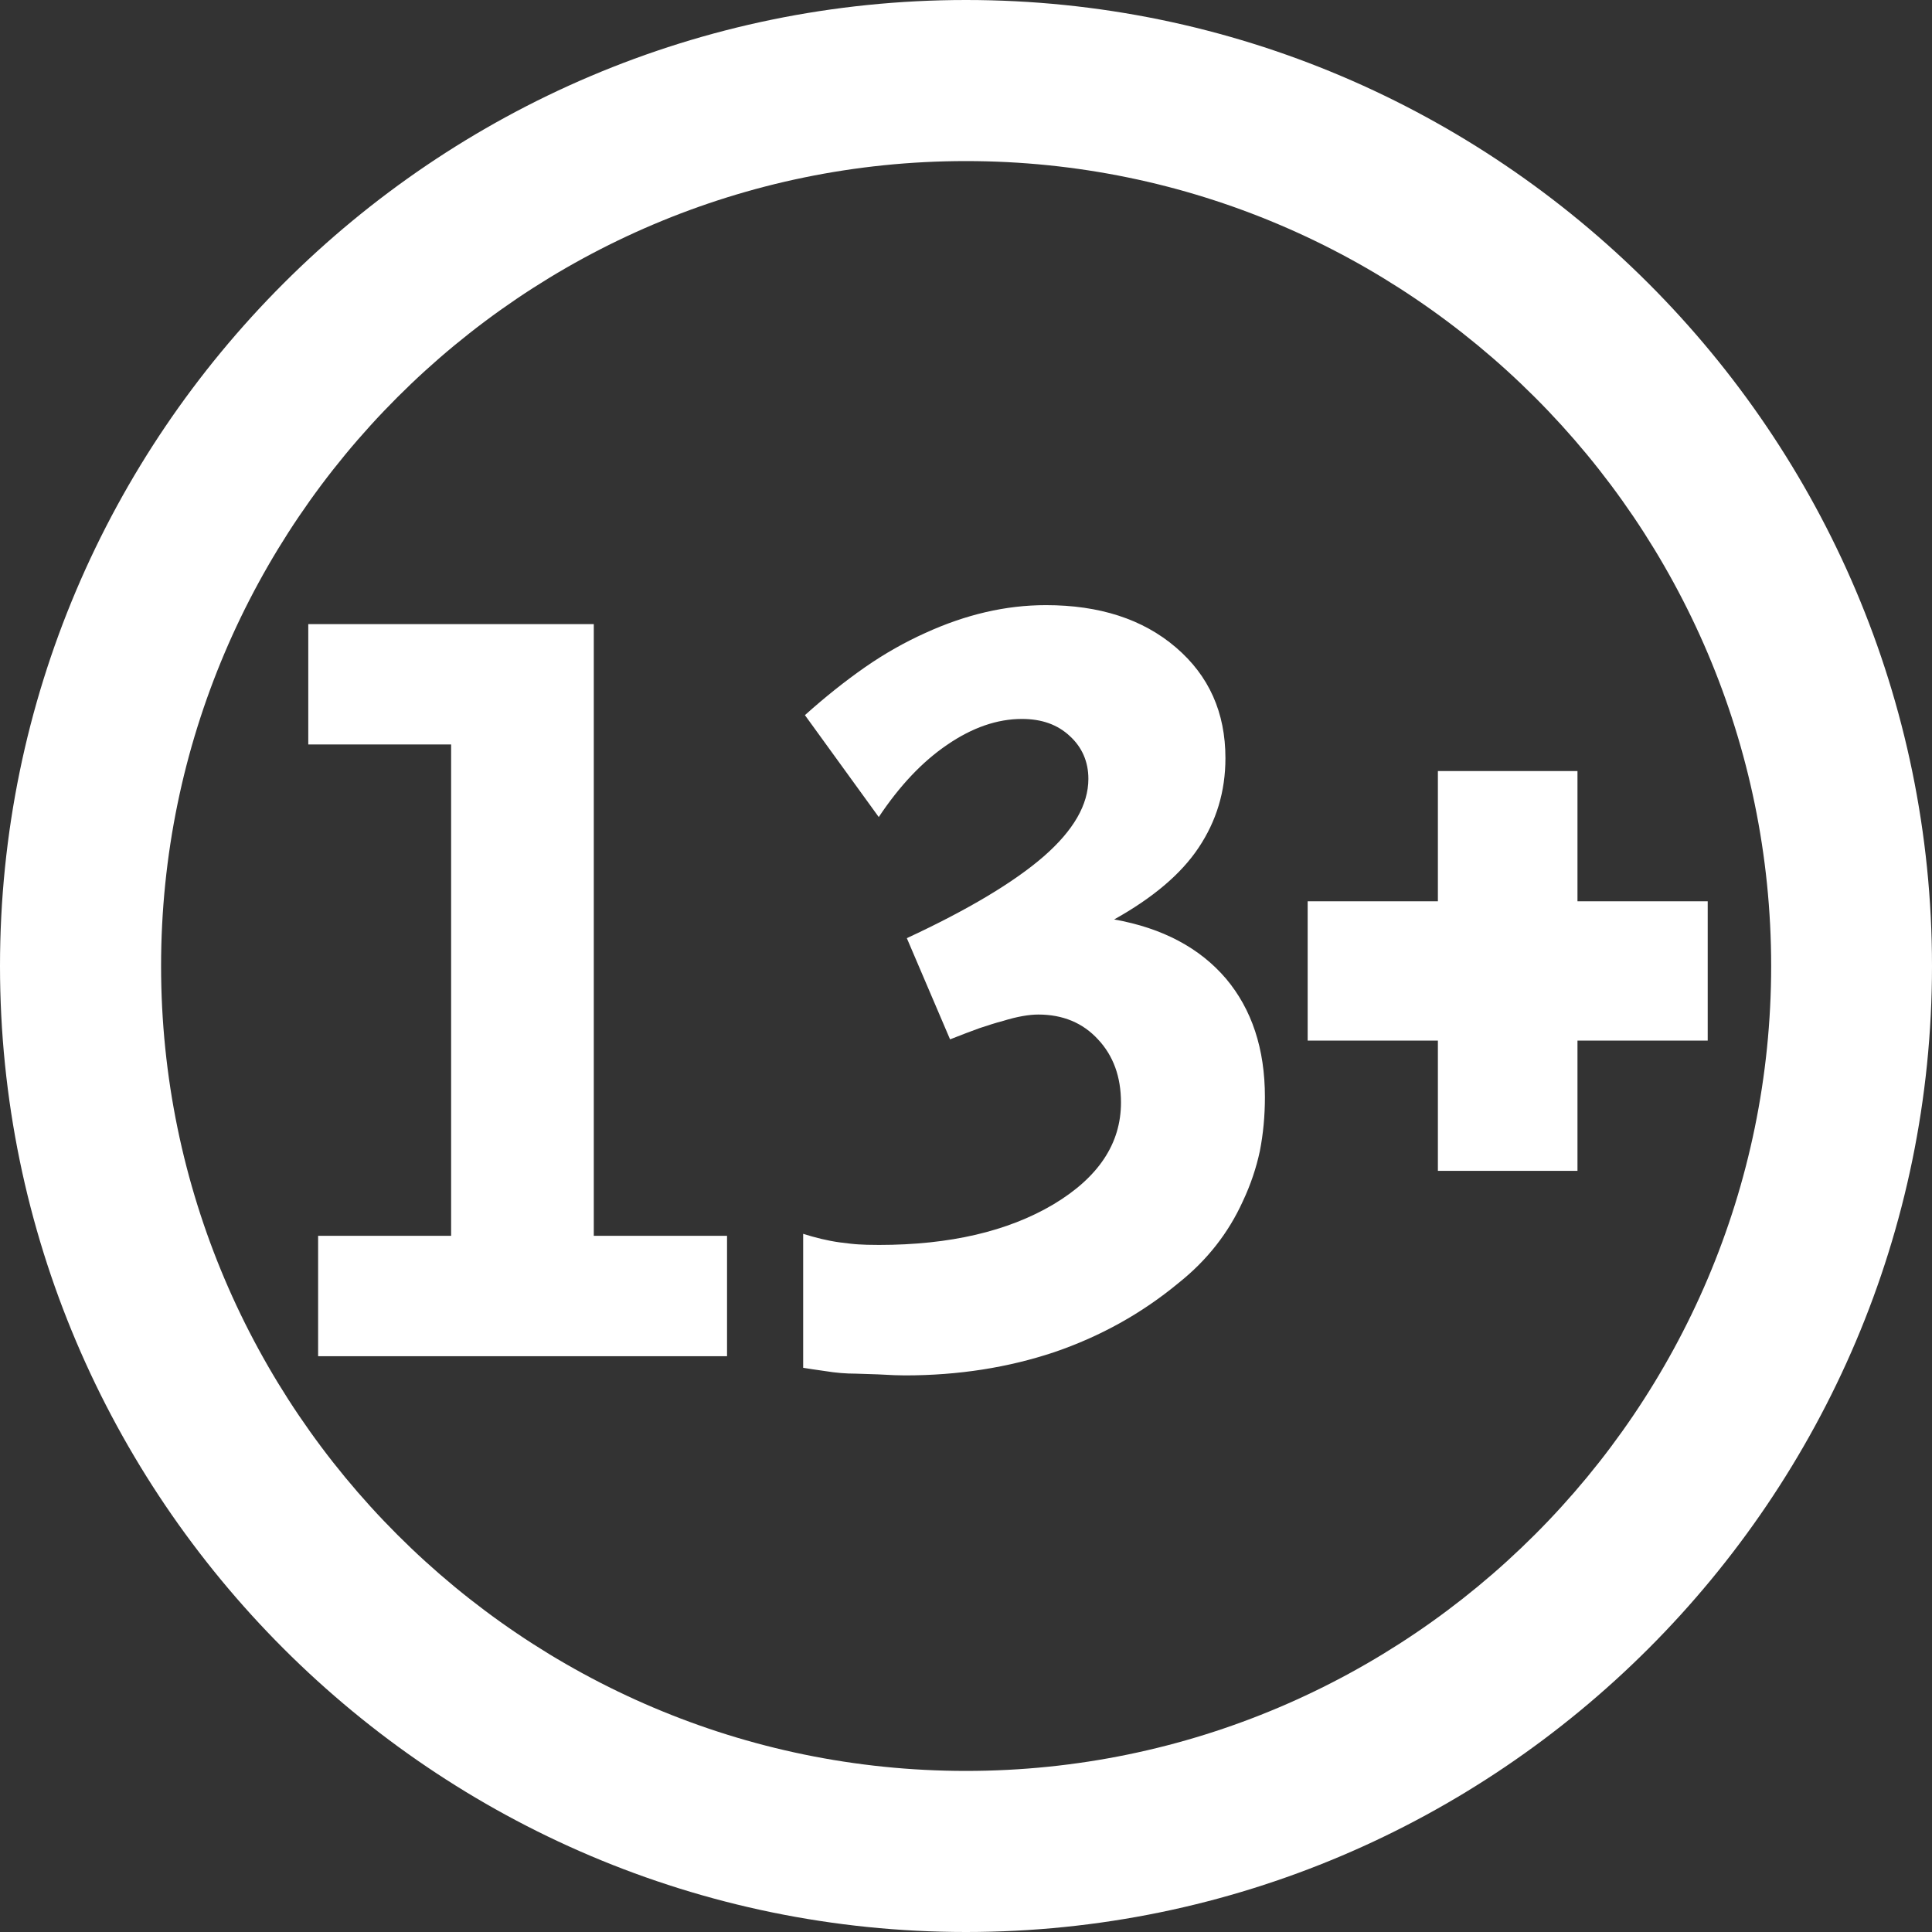 <svg width="36" height="36" viewBox="0 0 32 32" fill="none" xmlns="http://www.w3.org/2000/svg">
<rect x="0" y="0" width="32" height="32" fill="#333333" stroke="none"/>
<path fill-rule="evenodd" clip-rule="evenodd" d="M16 0C7.187 0 0 7.187 0 16C0 24.813 7.187 32 16 32C24.813 32 32 24.813 32 16C32 7.187 24.813 0 16 0ZM5.269 22.463V20.469H7.472V12.331H5.106V10.337H9.835V20.469H12.042V22.463H5.269ZM13.303 22.647V20.436C13.499 20.498 13.7 20.549 13.91 20.578C14.044 20.595 14.145 20.607 14.22 20.611C14.291 20.616 14.404 20.62 14.559 20.62C15.732 20.62 16.695 20.394 17.445 19.95C18.195 19.502 18.567 18.94 18.567 18.262C18.567 17.839 18.442 17.487 18.186 17.215C17.935 16.942 17.604 16.804 17.198 16.804C17.043 16.804 16.846 16.838 16.616 16.909C16.49 16.942 16.36 16.984 16.222 17.03C16.084 17.081 15.925 17.139 15.736 17.215L15.02 15.539C16.038 15.066 16.792 14.614 17.286 14.186C17.78 13.755 18.027 13.328 18.027 12.9C18.027 12.616 17.922 12.377 17.721 12.193C17.516 12 17.252 11.908 16.926 11.908C16.519 11.908 16.105 12.05 15.69 12.335C15.275 12.616 14.898 13.018 14.555 13.533L13.332 11.845C13.663 11.548 13.994 11.284 14.325 11.053C14.655 10.823 14.991 10.635 15.326 10.484C15.996 10.178 16.658 10.023 17.324 10.023C18.207 10.023 18.928 10.253 19.476 10.723C20.025 11.192 20.297 11.803 20.297 12.557C20.297 13.11 20.147 13.6 19.853 14.04C19.56 14.48 19.091 14.873 18.454 15.229C19.259 15.372 19.874 15.703 20.306 16.209C20.733 16.716 20.951 17.37 20.951 18.17C20.951 18.488 20.922 18.785 20.867 19.066C20.808 19.342 20.716 19.619 20.586 19.895C20.348 20.419 19.996 20.871 19.523 21.248C18.911 21.755 18.224 22.136 17.462 22.396C16.7 22.651 15.874 22.781 14.991 22.781C14.907 22.781 14.756 22.777 14.542 22.764C14.329 22.756 14.207 22.752 14.174 22.752C14.015 22.752 13.847 22.739 13.671 22.71C13.499 22.685 13.374 22.668 13.303 22.655M23.816 12.771H26.128V14.928H28.285V17.236H26.128V19.393H23.816V17.236H21.659V14.928H23.816V12.771ZM16 2.668C8.658 2.668 2.668 8.658 2.668 16C2.668 23.342 8.658 29.332 16 29.332C23.342 29.332 29.336 23.342 29.336 16C29.336 8.658 23.347 2.668 16 2.668Z" fill="white"/>
</svg>
